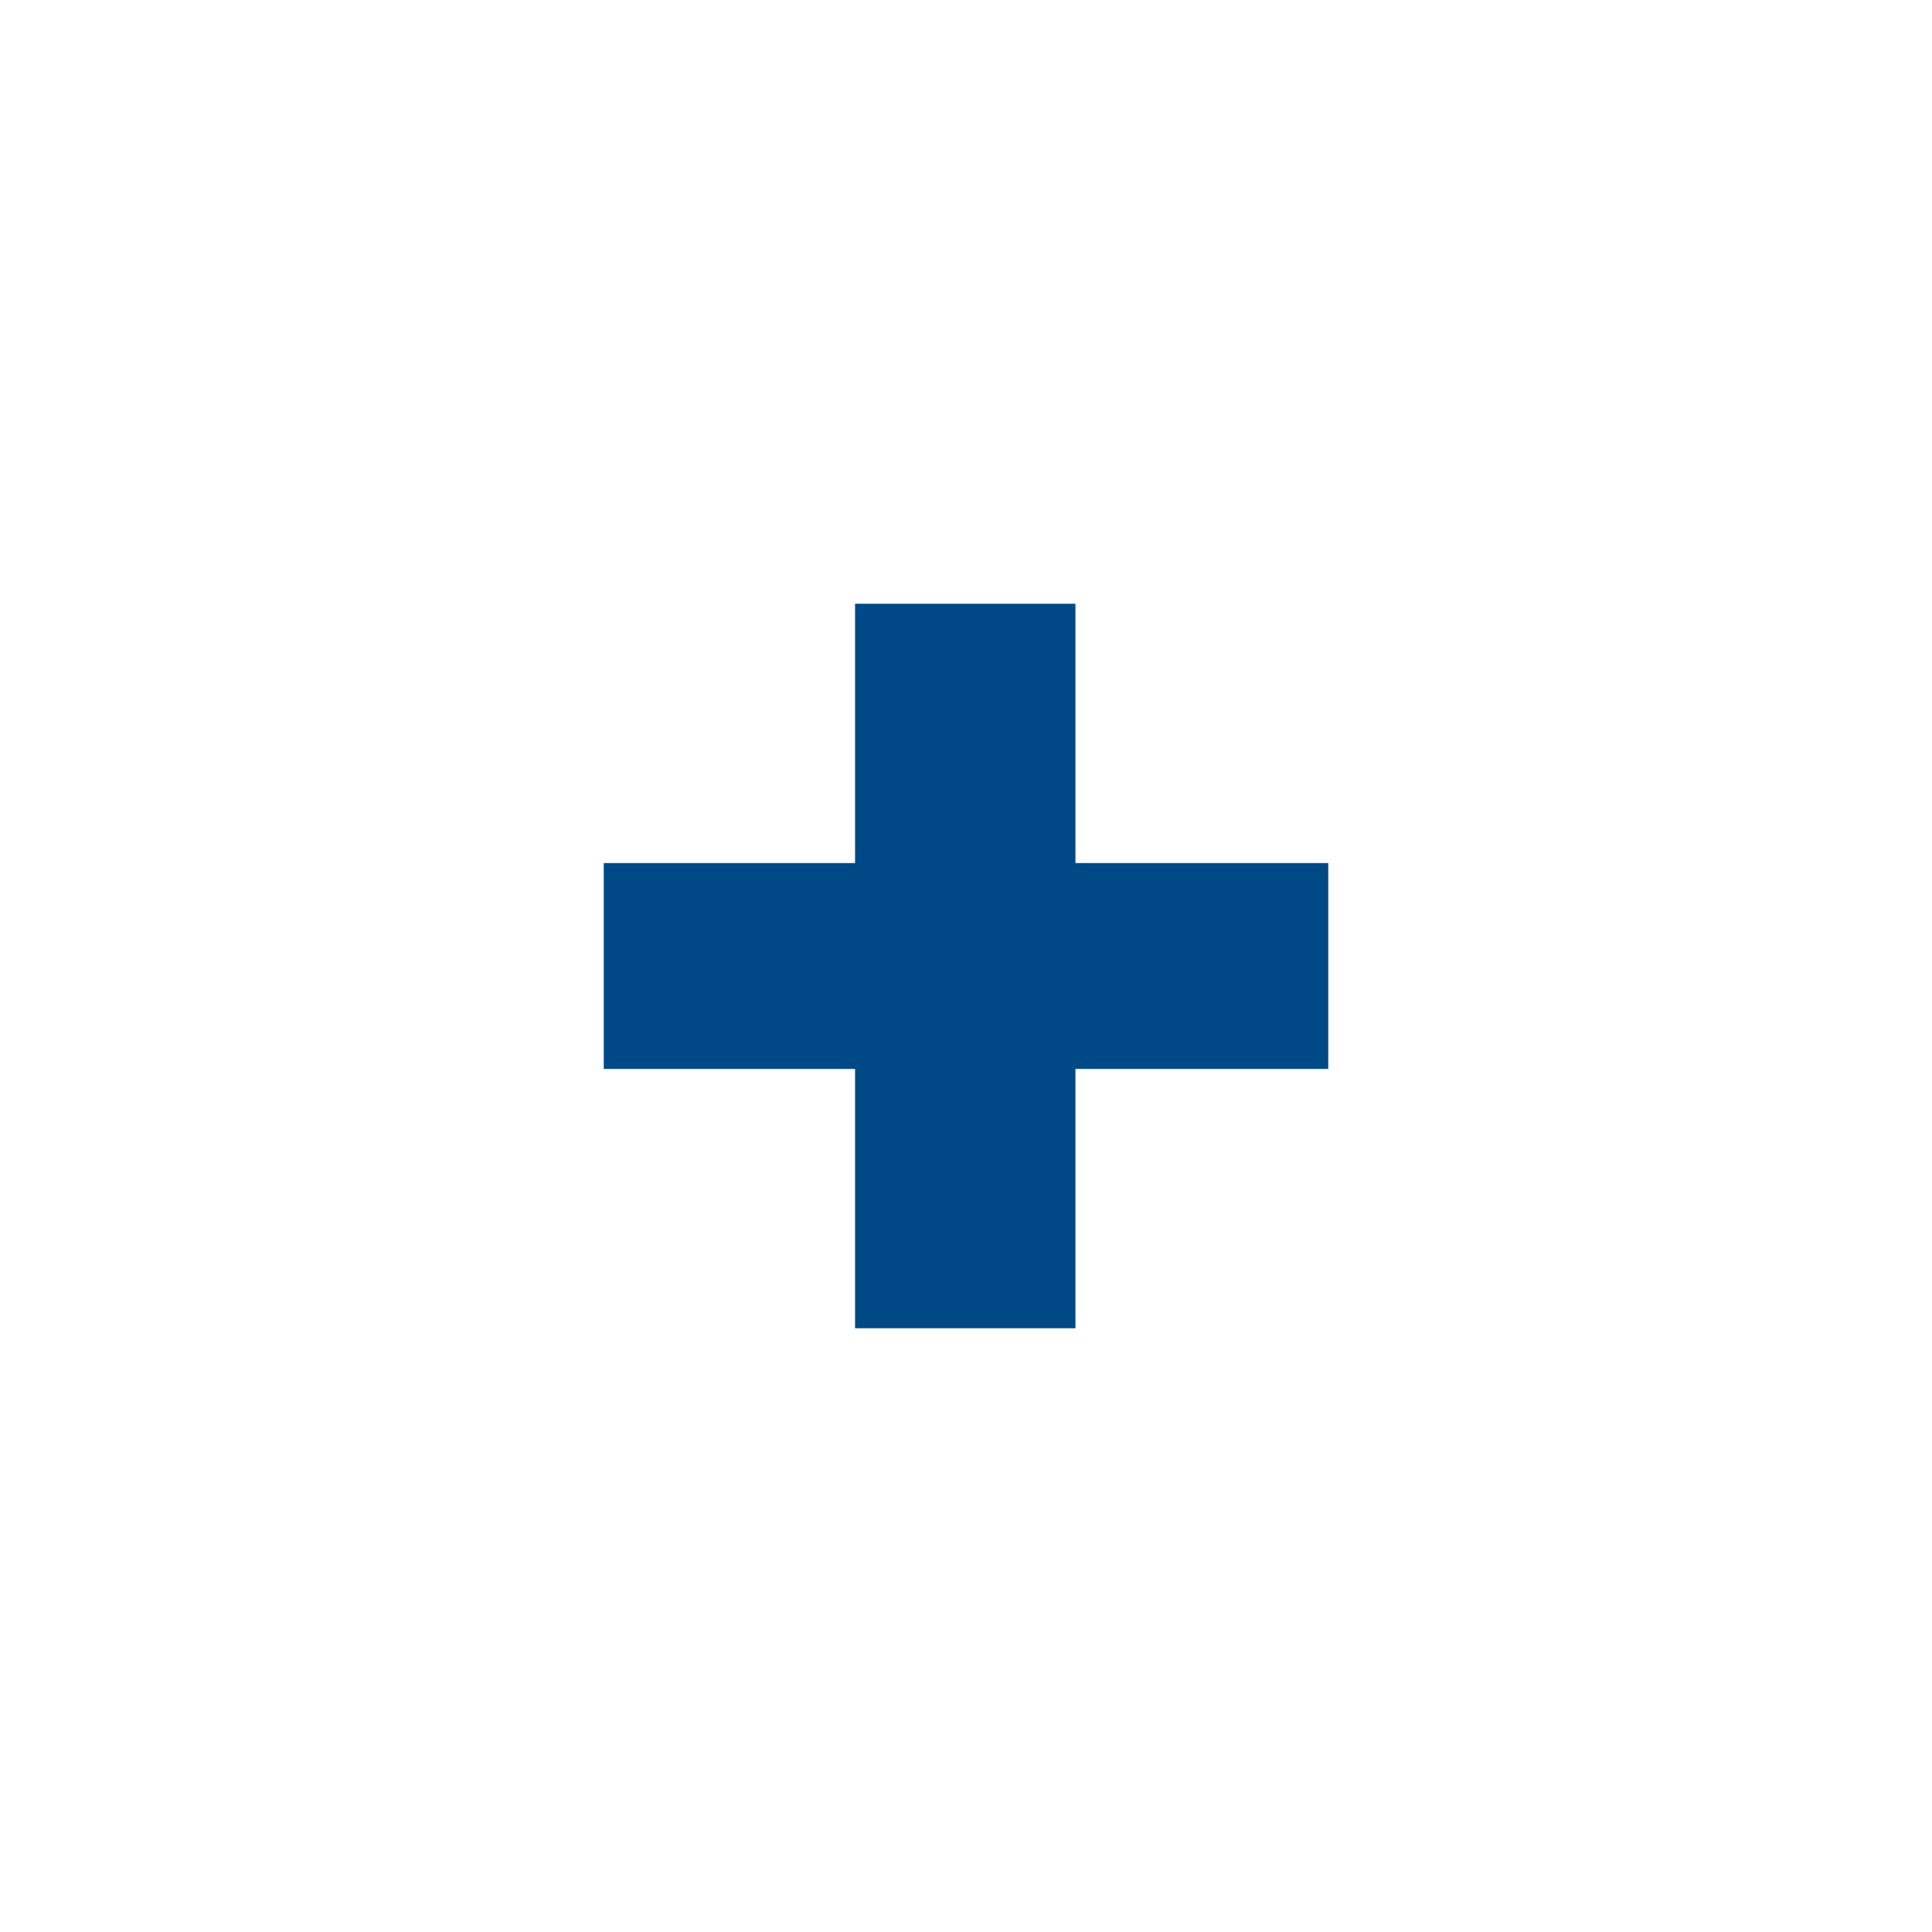 <?xml version="1.0" encoding="UTF-8"?><svg id="uuid-0a45adeb-5882-41d8-a731-45f30d9a5415" xmlns="http://www.w3.org/2000/svg" viewBox="0 0 128 128"><path d="M88,70.82h-16.75v17.18h-14.6v-17.18h-16.65v-13.64h16.65v-17.18h14.6v17.18h16.75v13.64Z" fill="#004987"/></svg>